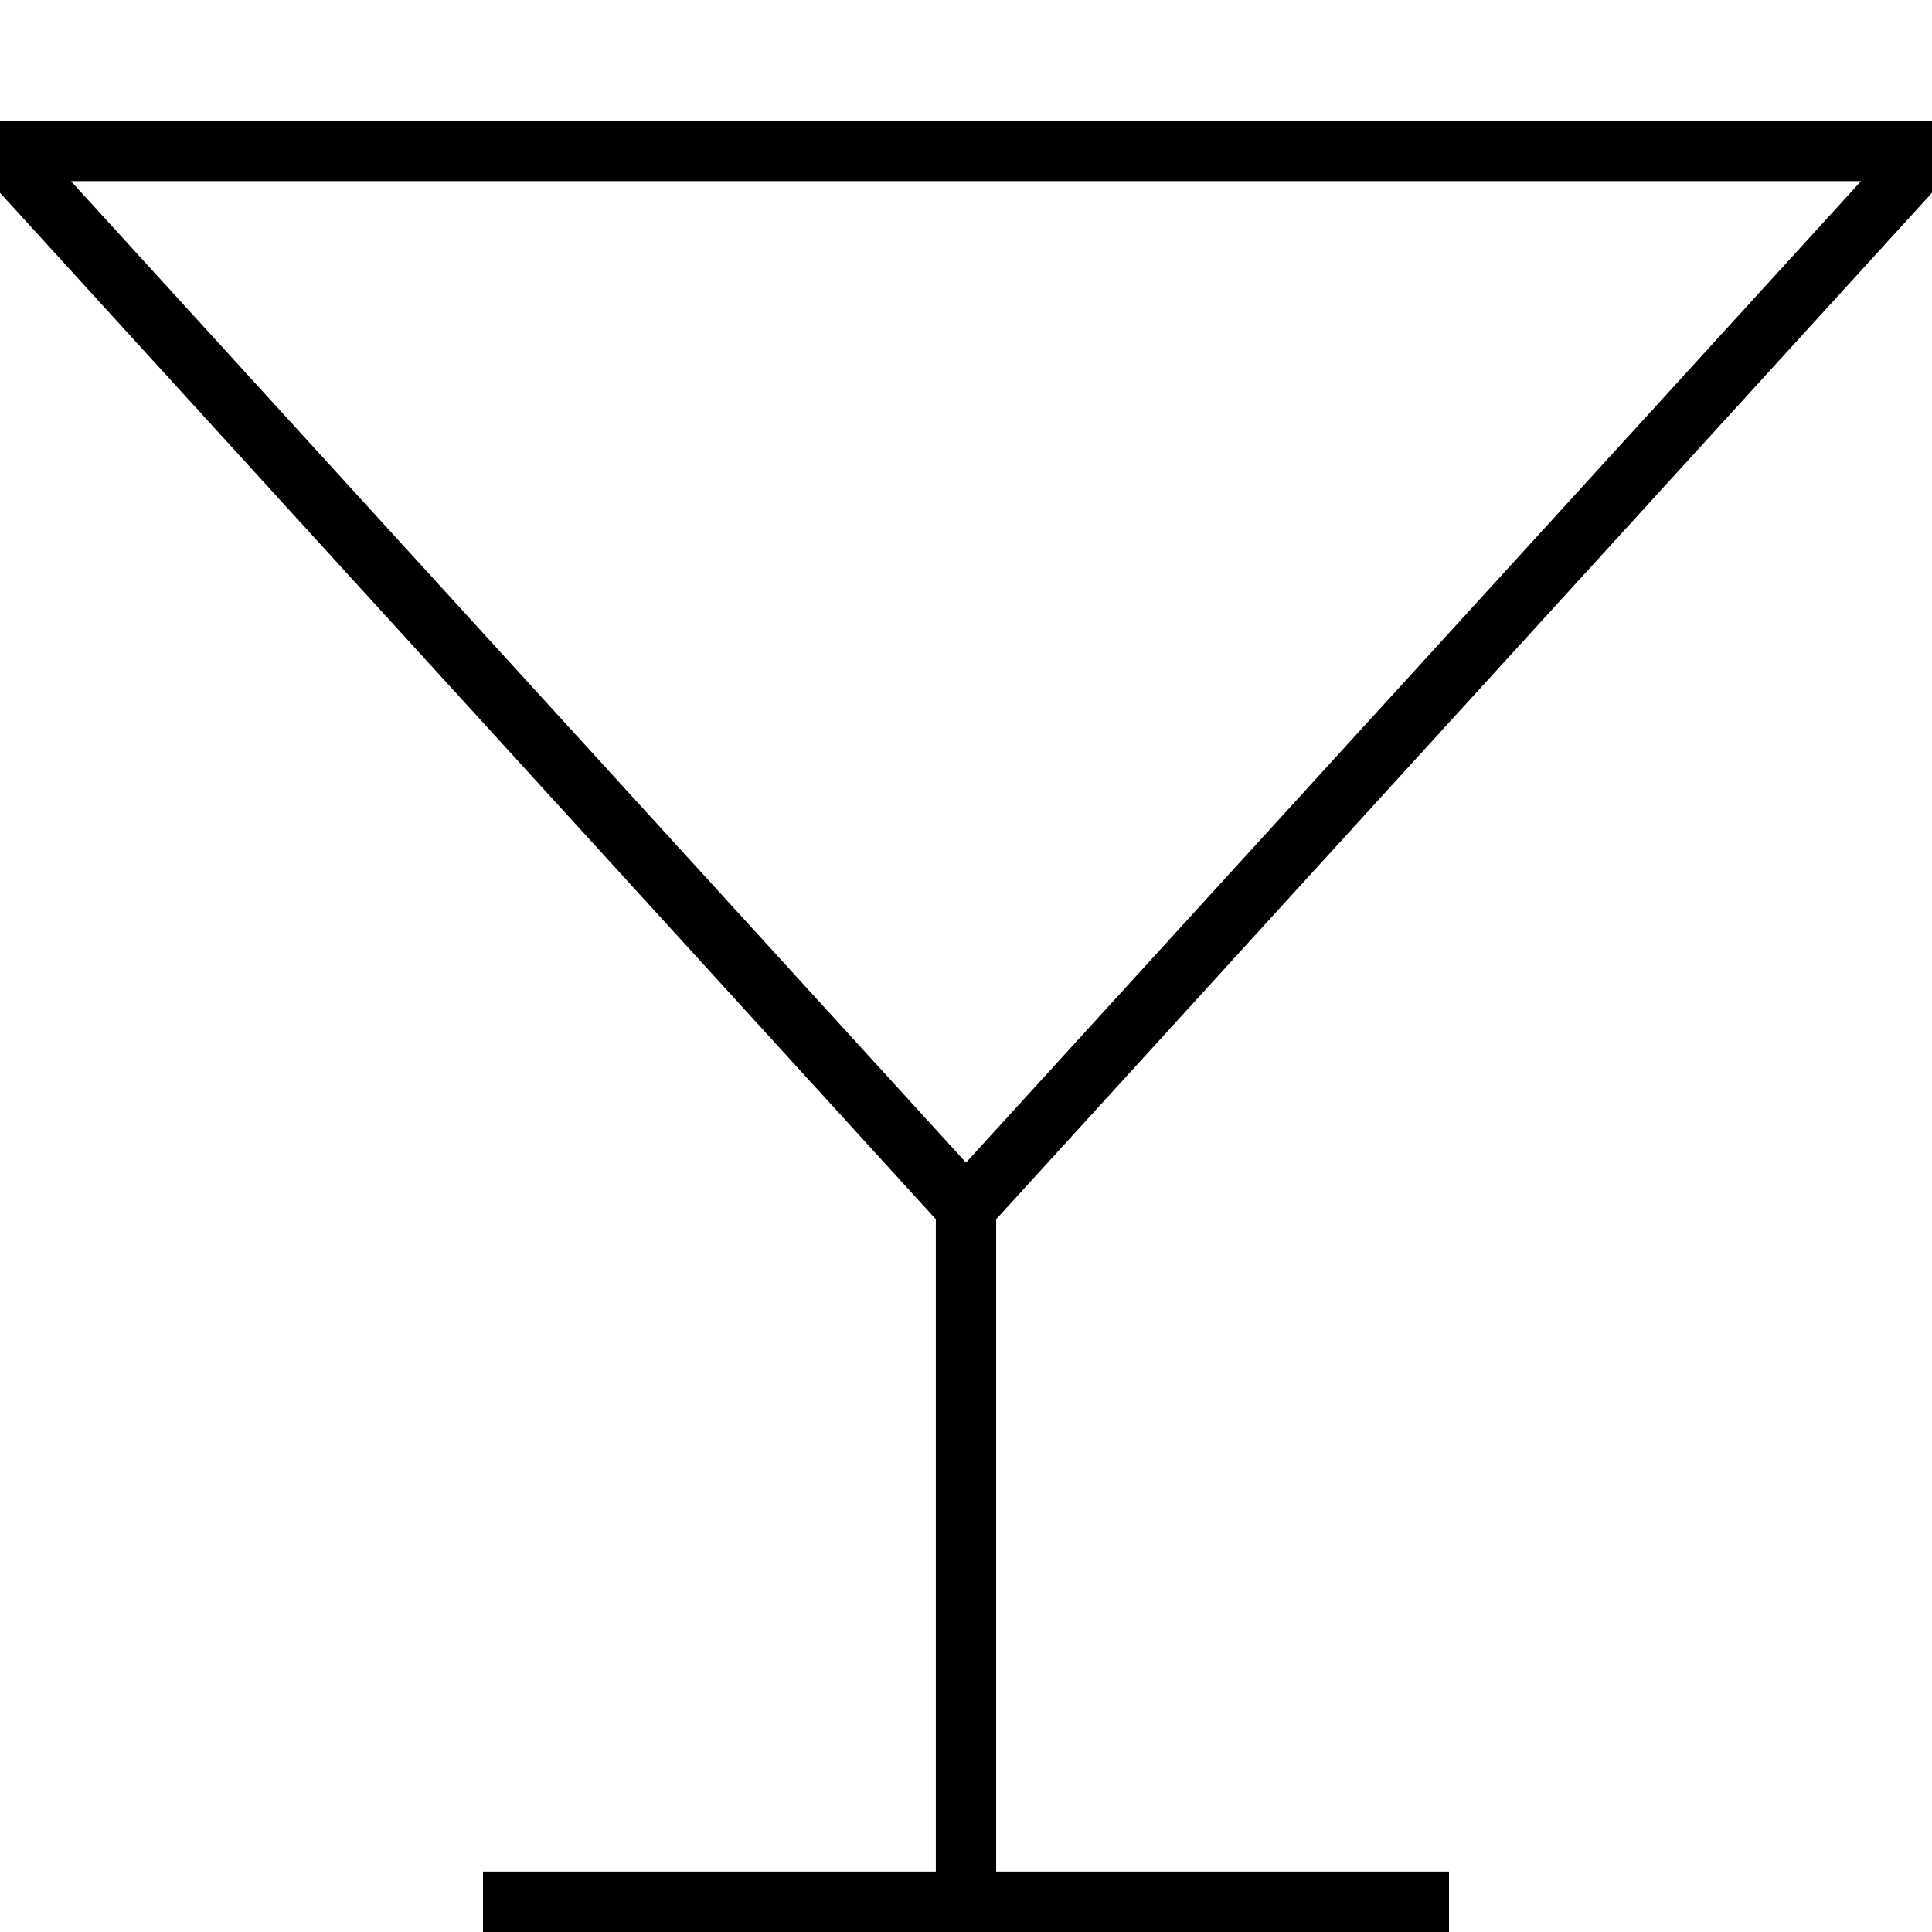<svg xmlns="http://www.w3.org/2000/svg" viewBox="0 0 512 512"><!--! Font Awesome Pro 7.0.0 by @fontawesome - https://fontawesome.com License - https://fontawesome.com/license (Commercial License) Copyright 2025 Fonticons, Inc. --><path style="fill:currentColor;opacity:.4" d=""/><path style="fill:currentColor;opacity:1" d="M8 32l-8 0 0 19.1 2.1 2.3 245.9 269.7 0 172.9-120 0 0 16 256 0 0-16-120 0 0-172.9 245.9-269.7 2.1-2.3 0-19.1-504 0zM256 308.1L18.8 48 493.2 48 256 308.1z"/></svg>